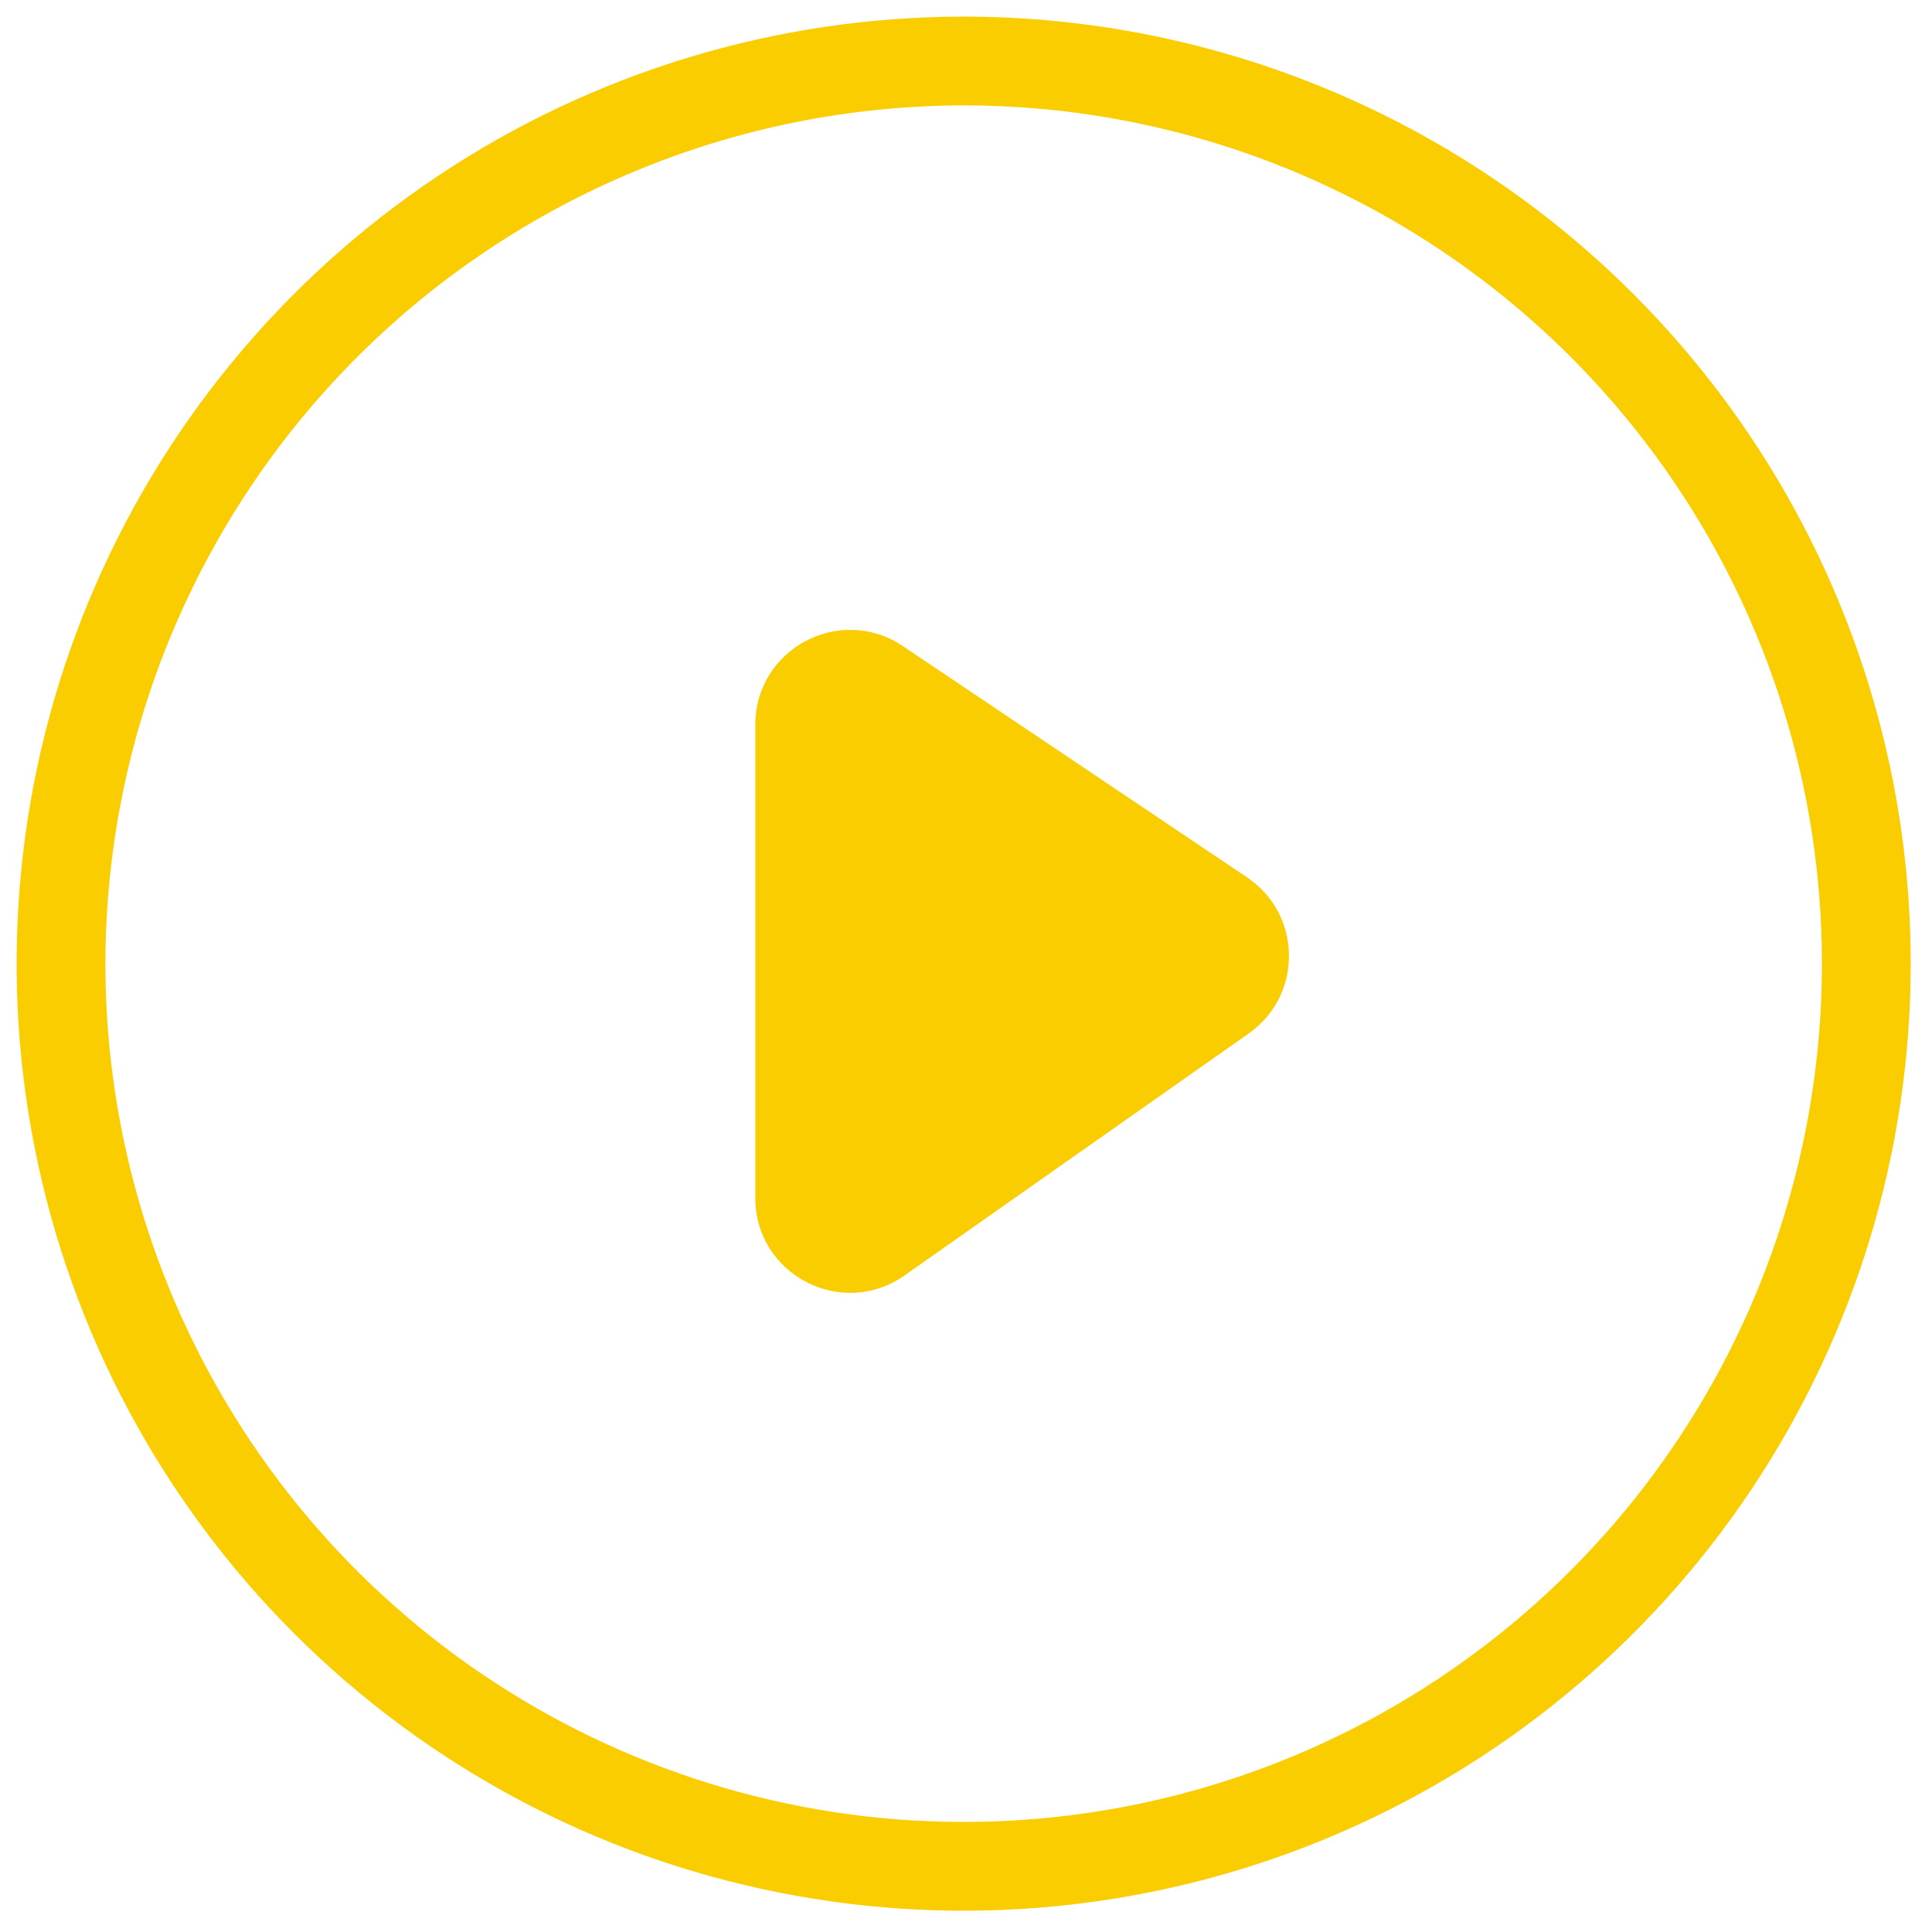 <svg viewBox="0 0 102 102" fill="none" xmlns="http://www.w3.org/2000/svg">
<g clip-path="url(#clip0_731_3364)">
<path d="M50.877 5.564C59.839 5.564 68.6 8.222 76.051 13.201C83.503 18.18 89.311 25.257 92.74 33.536C96.17 41.816 97.067 50.927 95.319 59.717C93.57 68.507 89.255 76.581 82.918 82.918C76.581 89.255 68.507 93.57 59.717 95.319C50.927 97.067 41.816 96.17 33.537 92.74C25.257 89.311 18.18 83.503 13.201 76.051C8.222 68.6 5.564 59.839 5.564 50.877C5.581 38.864 10.36 27.349 18.855 18.854C27.349 10.36 38.864 5.581 50.877 5.564ZM50.877 0.877C40.988 0.877 31.321 3.809 23.099 9.303C14.876 14.797 8.467 22.606 4.683 31.743C0.899 40.879 -0.092 50.932 1.838 60.631C3.767 70.33 8.529 79.24 15.522 86.232C22.514 93.225 31.423 97.987 41.123 99.916C50.822 101.845 60.875 100.855 70.011 97.071C79.147 93.286 86.956 86.878 92.451 78.655C97.945 70.433 100.877 60.766 100.877 50.877C100.877 37.616 95.609 24.898 86.232 15.521C76.856 6.145 64.138 0.877 50.877 0.877V0.877Z" fill="#FACD01"/>
<path d="M65.927 54.561L47.753 67.339C44.44 69.668 39.877 67.299 39.877 63.249V38.26C39.877 34.258 44.344 31.878 47.665 34.11L65.839 46.32C68.75 48.276 68.796 52.543 65.927 54.561Z" fill="#FACD01"/>
</g>
<defs>
<clipPath id="clip0_731_3364">
<rect width="100" height="100" fill="white" transform="translate(0.877 0.877)"/>
</clipPath>
</defs>
</svg>
